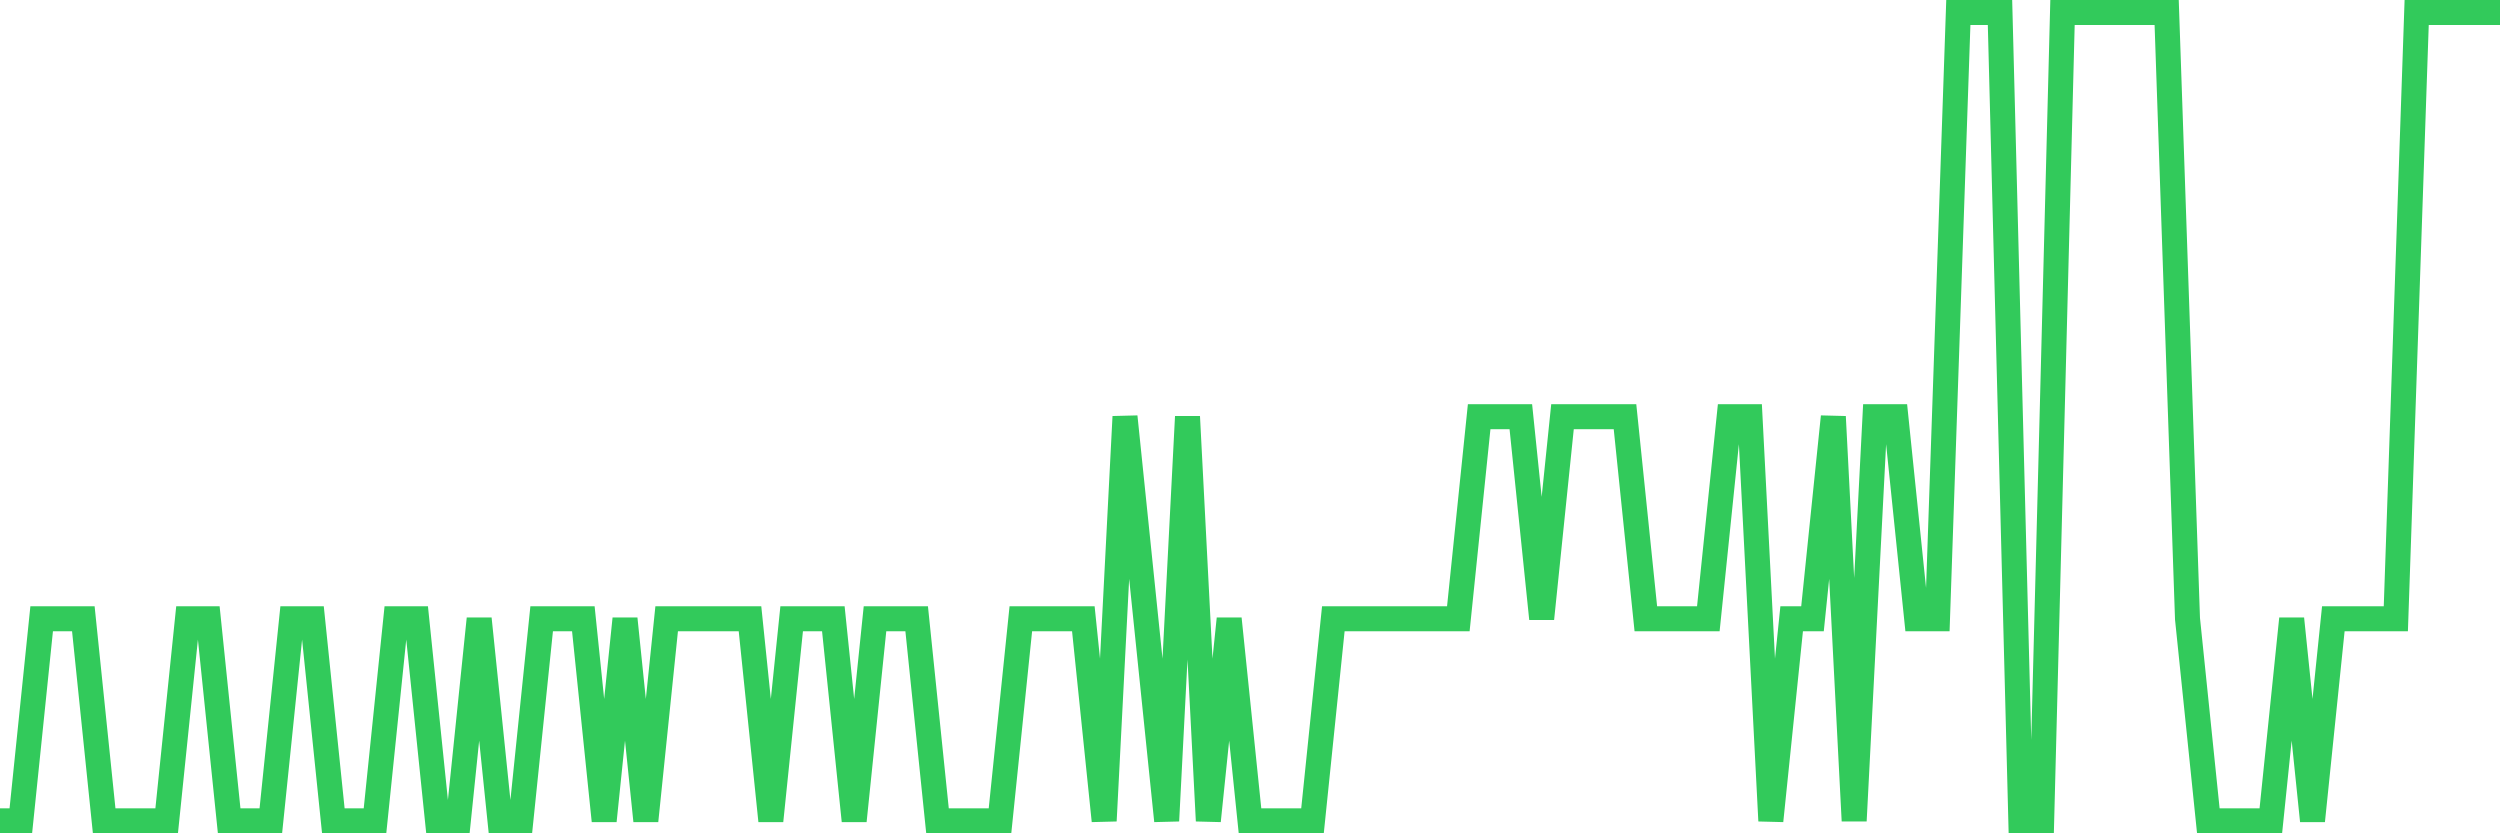 <svg
  xmlns="http://www.w3.org/2000/svg"
  xmlns:xlink="http://www.w3.org/1999/xlink"
  width="120"
  height="40"
  viewBox="0 0 120 40"
  preserveAspectRatio="none"
>
  <polyline
    points="0,39.4 1,39.4 2,29.7 3,29.7 4,29.7 5,39.4 6,39.4 7,39.4 8,39.4 9,29.7 10,29.7 11,39.4 12,39.4 13,39.4 14,29.7 15,29.7 16,39.4 17,39.4 18,39.4 19,29.7 20,29.7 21,39.4 22,39.4 23,29.7 24,39.4 25,39.4 26,29.7 27,29.7 28,29.7 29,39.4 30,29.7 31,39.4 32,29.7 33,29.7 34,29.7 35,29.7 36,29.7 37,39.4 38,29.7 39,29.7 40,29.7 41,39.4 42,29.7 43,29.7 44,29.7 45,39.4 46,39.4 47,39.4 48,39.4 49,29.7 50,29.7 51,29.7 52,29.7 53,39.4 54,20 55,29.7 56,39.4 57,20 58,39.4 59,29.7 60,39.4 61,39.4 62,39.4 63,39.4 64,29.7 65,29.7 66,29.7 67,29.7 68,29.7 69,29.7 70,29.7 71,20 72,20 73,20 74,29.7 75,20 76,20 77,20 78,20 79,29.7 80,29.7 81,29.7 82,29.7 83,20 84,20 85,39.4 86,29.7 87,29.7 88,20 89,39.4 90,20 91,20 92,29.7 93,29.7 94,0.6 95,0.6 96,0.6 97,39.4 98,39.4 99,0.6 100,0.6 101,0.6 102,0.6 103,0.6 104,0.6 105,29.7 106,39.4 107,39.4 108,39.4 109,39.4 110,29.7 111,39.4 112,29.7 113,29.7 114,29.7 115,29.7 116,0.6 117,0.6 118,0.6 119,0.6 120,0.6"
    fill="none"
    stroke="#32ca5b"
    stroke-width="1.2"
  >
  </polyline>
</svg>